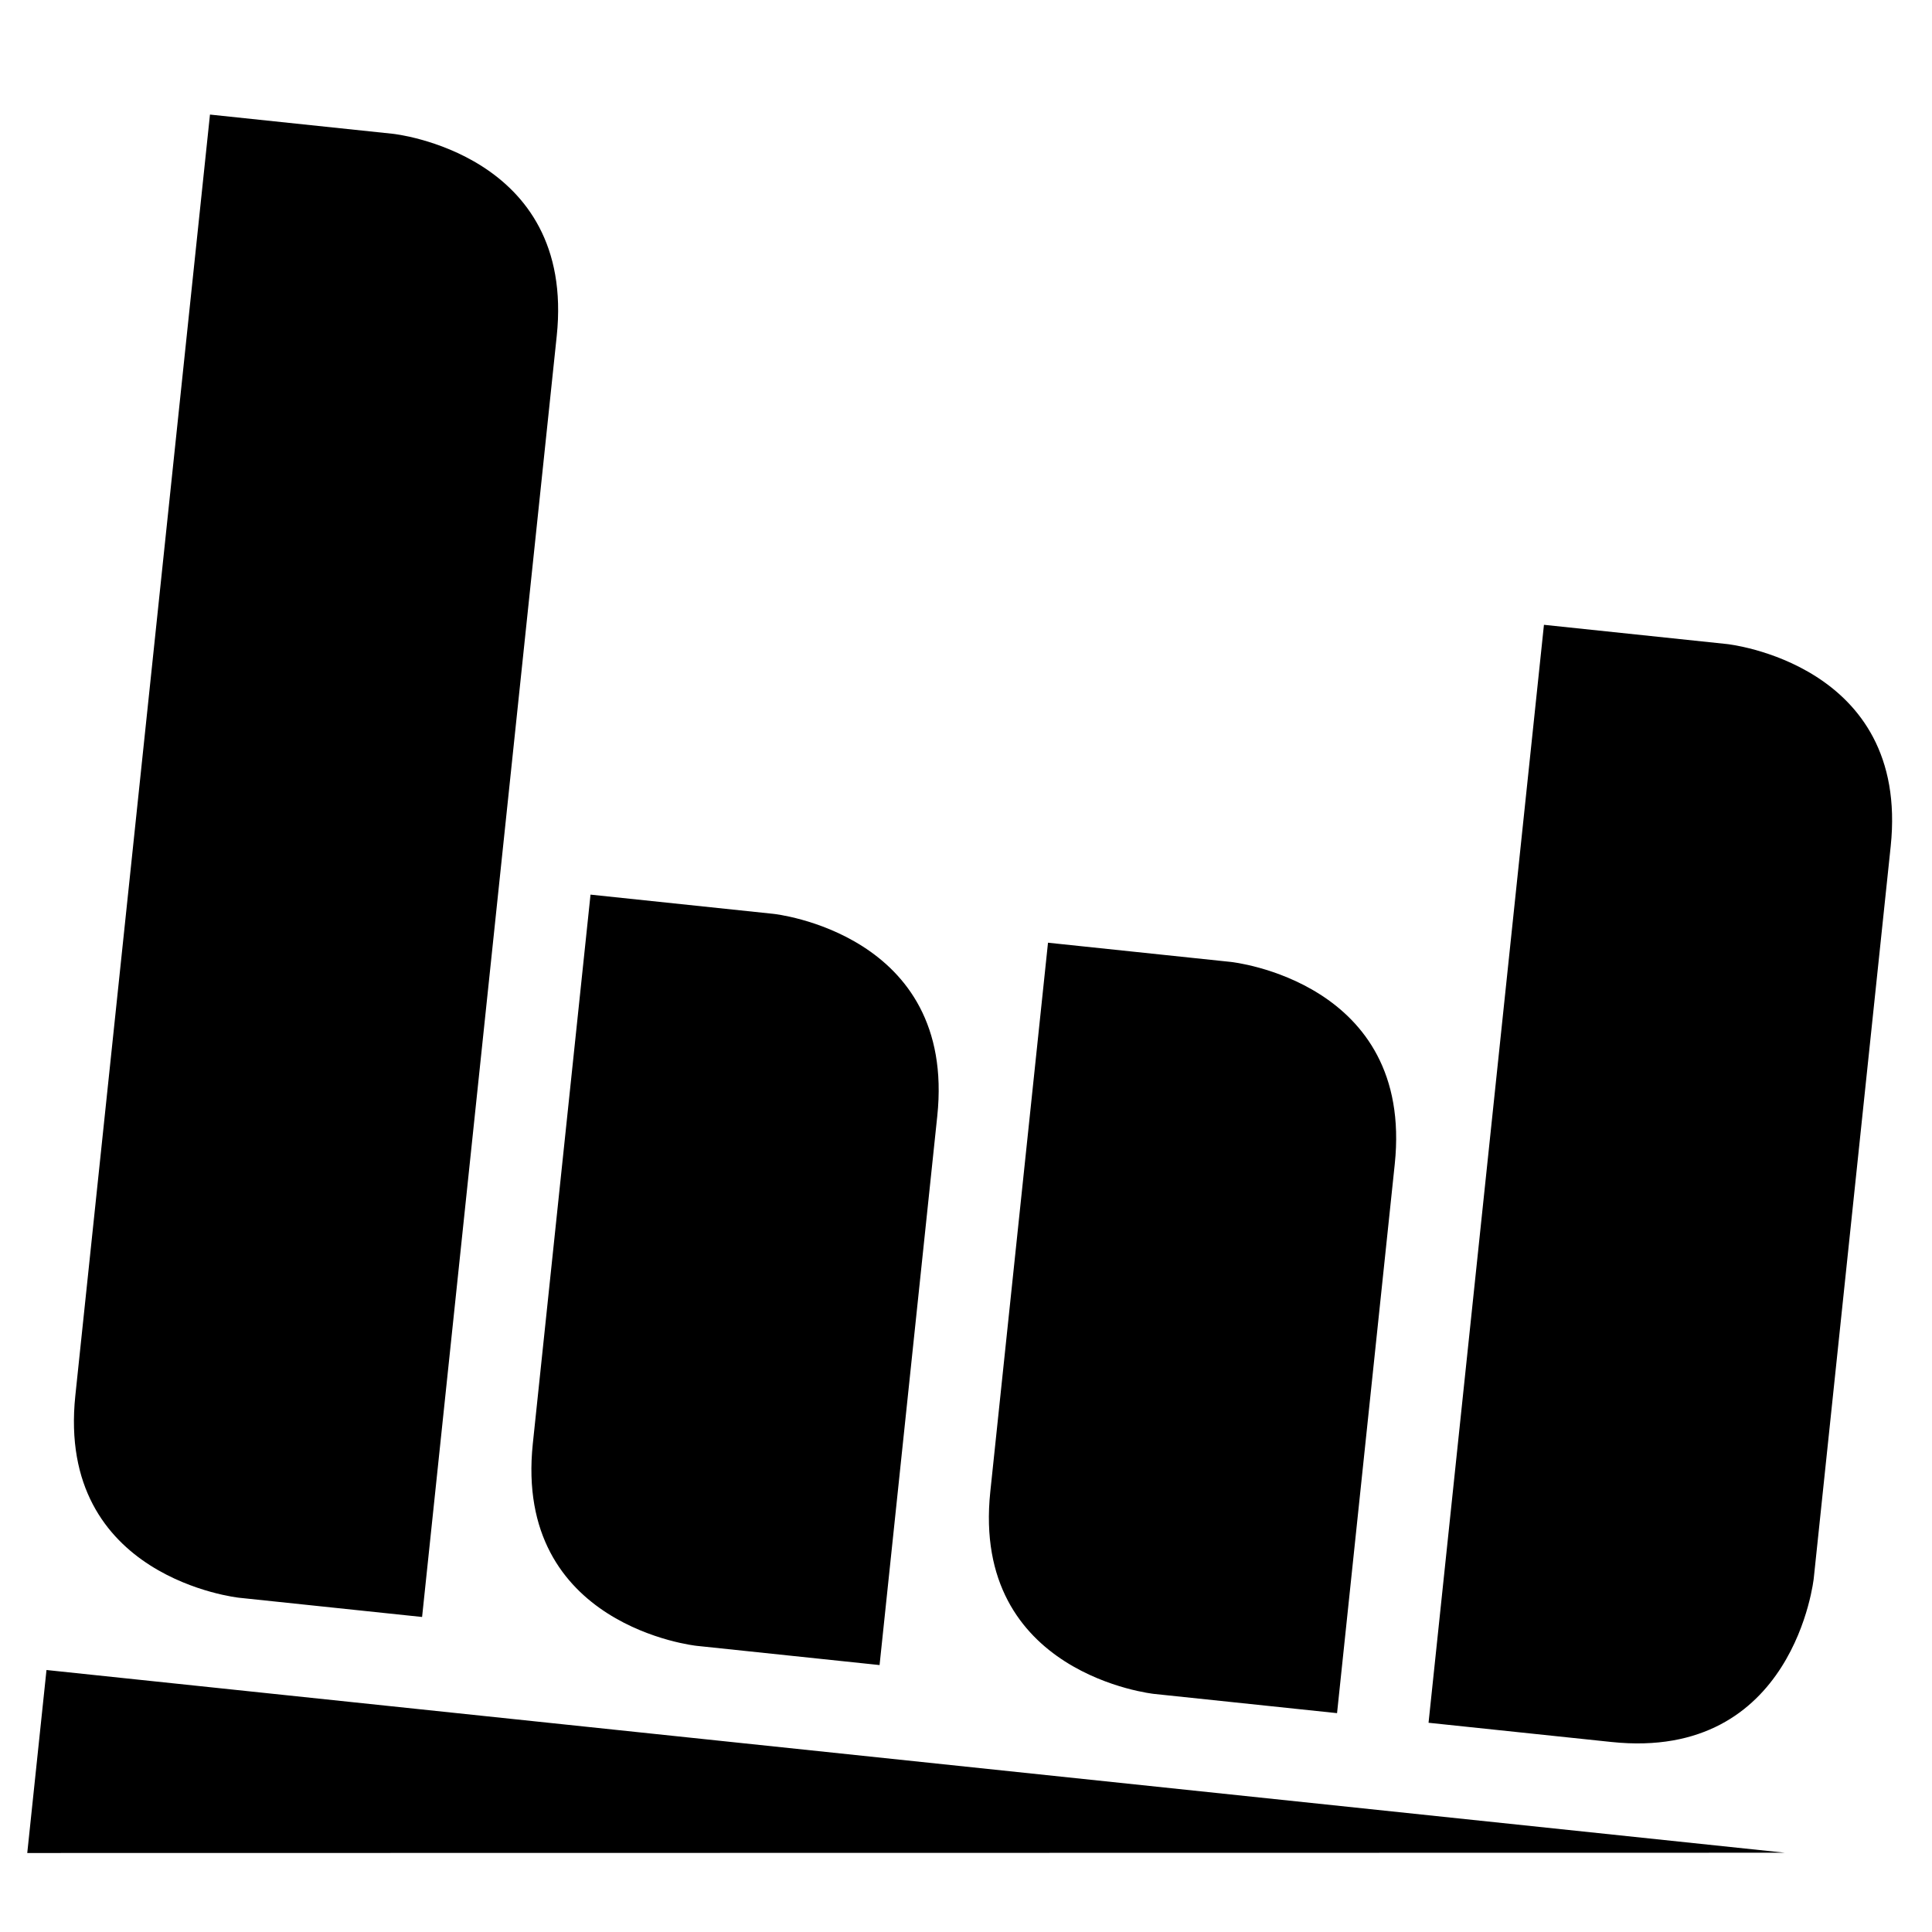 <svg xmlns="http://www.w3.org/2000/svg" viewBox="0 0 21 21" preserveAspectRatio="xMidYMid meet"><path d="m2.4 1 v14 c0 2 2 2 2 2 h2 v-14 c0 -2 -2 -2 -2 -2z m5 8 v6 c0 2 2 2 2 2 h2 v-6 c0 -2 -2 -2 -2 -2z m5 0 v6 c0 2 2 2 2 2 h2 v-6 c0 -2 -2 -2 -2 -2z m5 -4 v12 h2 c2 0 2 -2 2 -2 v-8 c0 -2 -2 -2 -2 -2z m4 13 h-19 v2z" fill="#000" transform="rotate(6)"/></svg>